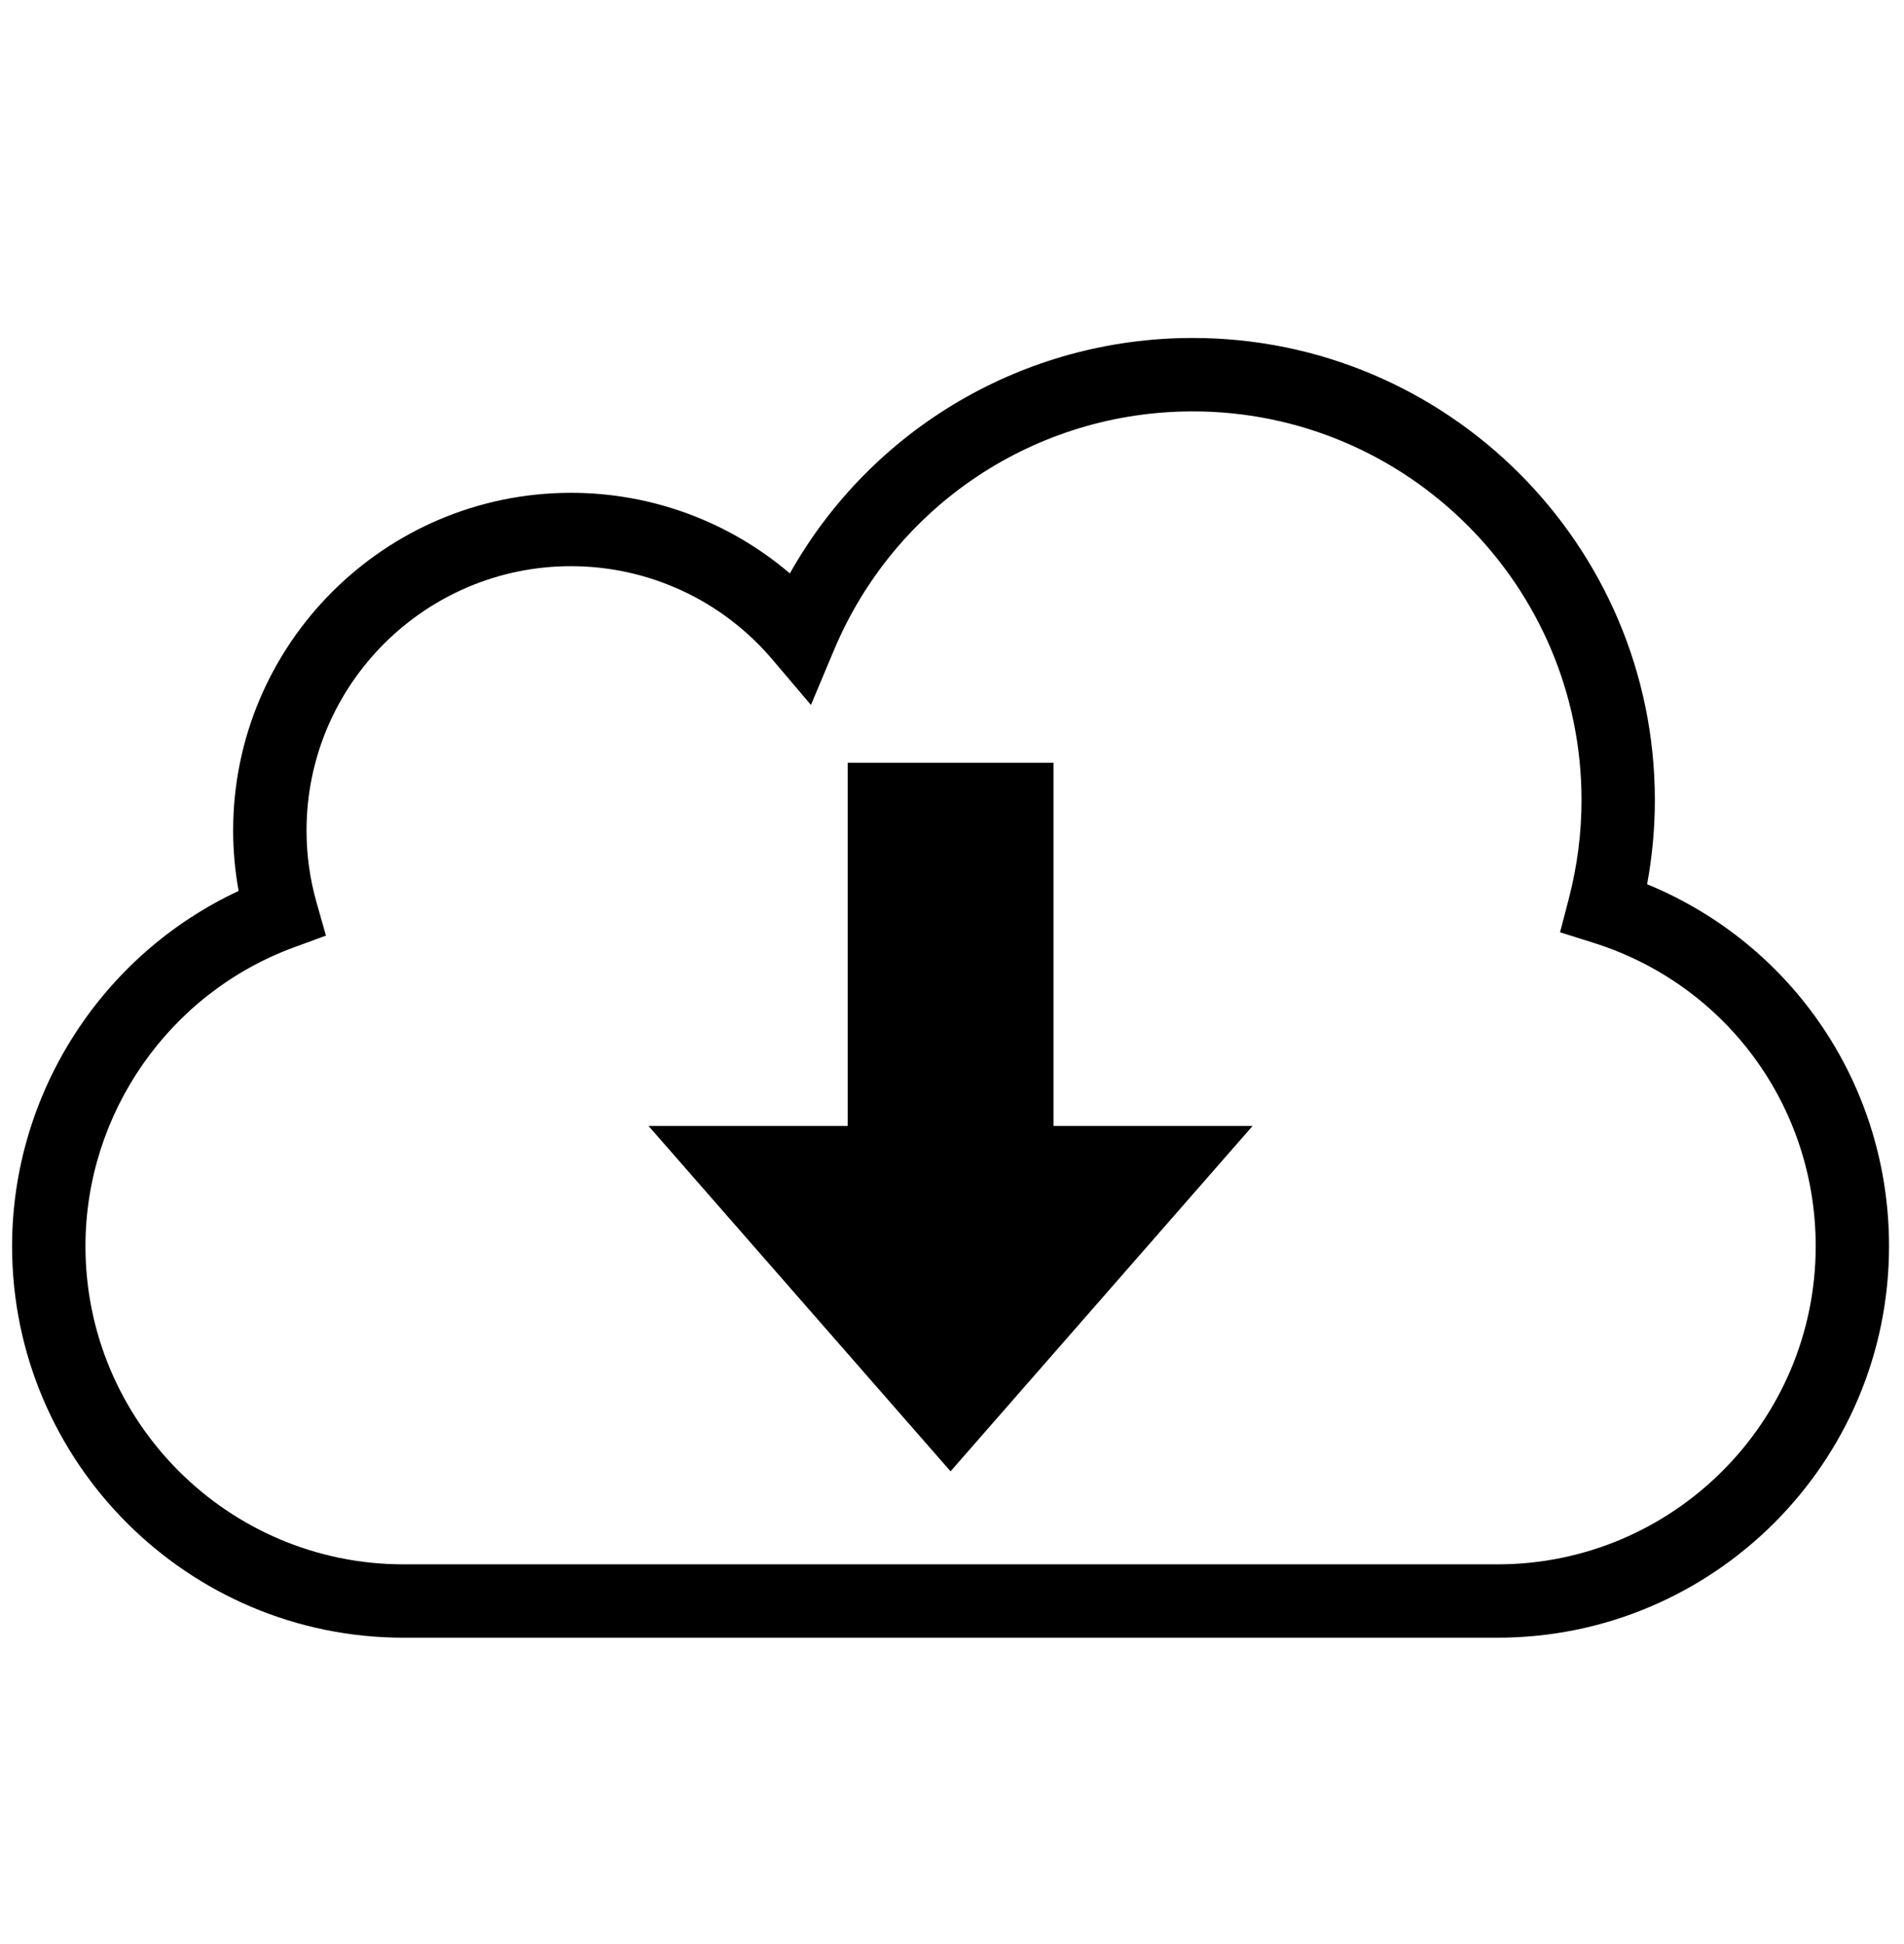 <?xml version="1.0" encoding="utf-8"?>
<!-- Generator: Adobe Illustrator 14.0.0, SVG Export Plug-In . SVG Version: 6.00 Build 43363)  -->
<!DOCTYPE svg PUBLIC "-//W3C//DTD SVG 1.1//EN" "http://www.w3.org/Graphics/SVG/1.1/DTD/svg11.dtd">
<svg version="1.1" id="Layer_1" xmlns:x="http://ns.adobe.com/Extensibility/1.0/" xmlns:i="http://ns.adobe.com/AdobeIllustrator/10.0/" xmlns:graph="http://ns.adobe.com/Graphs/1.0/"
	 xmlns="http://www.w3.org/2000/svg" xmlns:xlink="http://www.w3.org/1999/xlink" x="0px" y="0px" width="38.921px"
	 height="39.742px" viewBox="0 0 38.921 39.742" enable-background="new 0 0 38.921 39.742" xml:space="preserve">
<g>
	<g>
		<g>
			<g>
				<g>
					<defs>
						<rect id="SVGID_1_" x="-2980.54" y="3502.916" width="44.279" height="16.955"/>
					</defs>
					<clipPath id="SVGID_2_">
						<use xlink:href="#SVGID_1_"  overflow="visible"/>
					</clipPath>
					<path clip-path="url(#SVGID_2_)" d="M-2949.57,3505.213c0-1.27-1.03-2.299-2.299-2.299s-2.299,1.029-2.299,2.299
						c0,1.271,1.03,2.301,2.299,2.301S-2949.57,3506.482-2949.57,3505.213"/>
				</g>
			</g>
		</g>
		<g>
			<g>
				<g>
					<defs>
						<rect id="SVGID_3_" x="-2980.54" y="3502.916" width="44.279" height="16.955"/>
					</defs>
					<clipPath id="SVGID_4_">
						<use xlink:href="#SVGID_3_"  overflow="visible"/>
					</clipPath>
					<path clip-path="url(#SVGID_4_)" d="M-2945.194,3517.453l-2.323-7.164c-0.201-0.627-1.093-1.477-2.203-1.477h-2.146h-2.15
						c-1.11,0-2.001,0.85-2.203,1.477l-2.323,7.164c-0.172,0.531,0.118,1.104,0.646,1.273c0.531,0.17,1.104-0.119,1.272-0.65
						l1.813-5.594l0.508-0.299l-2.159,7.688h2.106h2.063h0.422h0.422h2.063h2.095l-2.145-7.688l0.508,0.299l1.813,5.594
						c0.172,0.531,0.743,0.82,1.273,0.65C-2945.313,3518.555-2945.021,3517.984-2945.194,3517.453"/>
				</g>
			</g>
		</g>
		<g>
			<g>
				<g>
					<defs>
						<rect id="SVGID_5_" x="-2980.54" y="3502.916" width="44.279" height="16.955"/>
					</defs>
					<clipPath id="SVGID_6_">
						<use xlink:href="#SVGID_5_"  overflow="visible"/>
					</clipPath>
					<path clip-path="url(#SVGID_6_)" d="M-2964.157,3505.428c0-1.293-1.048-2.342-2.341-2.342c-1.294,0-2.341,1.049-2.341,2.342
						s1.047,2.342,2.341,2.342C-2965.205,3507.77-2964.157,3506.721-2964.157,3505.428"/>
				</g>
			</g>
		</g>
		<g>
			<g>
				<g>
					<defs>
						<rect id="SVGID_7_" x="-2980.54" y="3502.916" width="44.279" height="16.955"/>
					</defs>
					<clipPath id="SVGID_8_">
						<use xlink:href="#SVGID_7_"  overflow="visible"/>
					</clipPath>
					<path clip-path="url(#SVGID_8_)" d="M-2964.082,3508.826h-2.451h-2.452c-1.781,0-3.082,1.514-3.082,2.514v7.303
						c0,0.541,0.439,0.979,0.98,0.979s0.979-0.438,0.979-0.979v-6.527h0.717v7.131c0,0.678,5.715,0.678,5.715,0v-7.131h0.716v6.527
						c0,0.541,0.438,0.979,0.979,0.979s0.98-0.438,0.98-0.979v-7.303C-2961,3510.342-2962.301,3508.826-2964.082,3508.826"/>
				</g>
			</g>
		</g>
		<g>
			<g>
				<g>
					<defs>
						<rect id="SVGID_9_" x="-2980.54" y="3502.916" width="44.279" height="16.955"/>
					</defs>
					<clipPath id="SVGID_10_">
						<use xlink:href="#SVGID_9_"  overflow="visible"/>
					</clipPath>
					<path clip-path="url(#SVGID_10_)" d="M-2977.794,3508.732c-0.1-0.063-0.121-0.057-0.197,0.029
						c-0.115,0.129-0.19,0.275-0.254,0.438c-0.005,0.016,0.001,0.039,0.01,0.053c0.019,0.023,0.039,0.053,0.059,0.076
						c0.02,0.025,0.04,0.051,0.061,0.074c0.01,0.014,0.032,0.021,0.047,0.02c0.169-0.021,0.334-0.061,0.486-0.141
						c0.101-0.055,0.107-0.074,0.074-0.188c-0.024-0.08-0.063-0.146-0.108-0.211
						C-2977.663,3508.83-2977.722,3508.775-2977.794,3508.732"/>
				</g>
			</g>
		</g>
		<g>
			<g>
				<g>
					<defs>
						<rect id="SVGID_11_" x="-2980.54" y="3502.916" width="44.279" height="16.955"/>
					</defs>
					<clipPath id="SVGID_12_">
						<use xlink:href="#SVGID_11_"  overflow="visible"/>
					</clipPath>
					<path clip-path="url(#SVGID_12_)" d="M-2978.796,3510.107c0.1,0.061,0.121,0.057,0.197-0.027
						c0.115-0.129,0.19-0.279,0.253-0.438c0.006-0.018,0-0.039-0.009-0.055c-0.02-0.023-0.039-0.053-0.059-0.074
						c-0.02-0.025-0.04-0.055-0.061-0.074c-0.01-0.014-0.032-0.023-0.047-0.021c-0.169,0.023-0.334,0.061-0.486,0.143
						c-0.101,0.053-0.107,0.074-0.074,0.184c0.024,0.08,0.063,0.15,0.108,0.211
						C-2978.927,3510.014-2978.868,3510.066-2978.796,3510.107"/>
				</g>
			</g>
		</g>
		<g>
			<g>
				<g>
					<defs>
						<rect id="SVGID_13_" x="-2980.54" y="3502.916" width="44.279" height="16.955"/>
					</defs>
					<clipPath id="SVGID_14_">
						<use xlink:href="#SVGID_13_"  overflow="visible"/>
					</clipPath>
					<path clip-path="url(#SVGID_14_)" d="M-2978.143,3509.428c0.01,0.012,0.008,0.029-0.005,0.041l-0.137,0.105
						c-0.013,0.01-0.032,0.008-0.042-0.006l-0.121-0.154c-0.01-0.012-0.008-0.029,0.005-0.041l0.137-0.105
						c0.013-0.01,0.032-0.008,0.042,0.004L-2978.143,3509.428z"/>
				</g>
			</g>
		</g>
		<g>
			<g>
				<g>
					<defs>
						<rect id="SVGID_15_" x="-2980.54" y="3502.916" width="44.279" height="16.955"/>
					</defs>
					<clipPath id="SVGID_16_">
						<use xlink:href="#SVGID_15_"  overflow="visible"/>
					</clipPath>
					<path clip-path="url(#SVGID_16_)" d="M-2976.845,3509.422c-0.916,0-1.658,0.74-1.658,1.656s0.742,1.658,1.658,1.658
						s1.658-0.742,1.658-1.658S-2975.929,3509.422-2976.845,3509.422"/>
				</g>
			</g>
		</g>
		<g>
			<g>
				<g>
					<defs>
						<rect id="SVGID_17_" x="-2980.54" y="3502.916" width="44.279" height="16.955"/>
					</defs>
					<clipPath id="SVGID_18_">
						<use xlink:href="#SVGID_17_"  overflow="visible"/>
					</clipPath>
					<path clip-path="url(#SVGID_18_)" d="M-2973.346,3516.949l-1.439-3.096c-0.229-0.482-0.574-0.814-0.827-0.814h-0.373
						c-0.119,0.232-0.458,0.4-0.857,0.4c-0.4,0-0.739-0.168-0.858-0.4h-0.373c-0.253-0.004-0.601,0.328-0.826,0.814l-1.443,3.096
						c-0.257,0.553-0.26,1.102-0.007,1.219s0.67-0.236,0.927-0.789l0.411-0.883l-0.908,3.346h6.153l-0.908-3.346l0.411,0.883
						c0.257,0.553,0.675,0.906,0.928,0.789S-2973.089,3517.502-2973.346,3516.949"/>
				</g>
			</g>
		</g>
		<g>
			<g>
				<g>
					<defs>
						<rect id="SVGID_19_" x="-2980.54" y="3502.916" width="44.279" height="16.955"/>
					</defs>
					<clipPath id="SVGID_20_">
						<use xlink:href="#SVGID_19_"  overflow="visible"/>
					</clipPath>
					<path clip-path="url(#SVGID_20_)" d="M-2940.361,3512.402c1.016,0,1.84-0.824,1.84-1.842c0-1.02-0.824-1.84-1.84-1.84
						c-1.02,0-1.841,0.82-1.841,1.84C-2942.202,3511.578-2941.378,3512.402-2940.361,3512.402"/>
				</g>
			</g>
		</g>
		<g>
			<g>
				<g>
					<defs>
						<rect id="SVGID_21_" x="-2980.54" y="3502.916" width="44.279" height="16.955"/>
					</defs>
					<clipPath id="SVGID_22_">
						<use xlink:href="#SVGID_21_"  overflow="visible"/>
					</clipPath>
					<path clip-path="url(#SVGID_22_)" d="M-2936.478,3517.076l-1.601-3.436c-0.252-0.541-0.643-0.912-0.924-0.9h-0.001
						c-0.104,0-0.715,0-0.835,0l-0.521,1.252l-0.524-1.252c-0.017,0-0.068,0-0.051,0h-0.79l0,0c-0.281-0.006-0.668,0.363-0.918,0.9
						l-1.601,3.436c-0.286,0.613-0.289,1.223-0.009,1.354c0.281,0.131,0.745-0.264,1.03-0.875l0.762-1.637v3.953h4.241v-3.869
						l0.723,1.553c0.285,0.611,0.749,1.006,1.03,0.875S-2936.191,3517.689-2936.478,3517.076"/>
				</g>
			</g>
		</g>
	</g>
</g>
<g>
	<path d="M30.611,33.484H8.25c-4.413,0-8.003-3.591-8.003-8.005c0-3.122,1.836-5.961,4.631-7.263
		c-0.074-0.408-0.112-0.821-0.112-1.235c0-3.807,3.098-6.905,6.906-6.905c1.655,0,3.235,0.591,4.474,1.648
		c1.662-2.956,4.788-4.814,8.235-4.814c5.209,0,9.447,4.238,9.447,9.447c0,0.576-0.053,1.153-0.158,1.722
		c2.984,1.227,4.945,4.119,4.945,7.399C38.616,29.894,35.025,33.484,30.611,33.484L30.611,33.484z M11.672,11.576
		c-2.981,0-5.406,2.425-5.406,5.405c0,0.499,0.069,0.996,0.207,1.479l0.19,0.669l-0.653,0.24c-2.55,0.936-4.263,3.392-4.263,6.11
		c0,3.587,2.917,6.505,6.503,6.505h22.361c3.587,0,6.505-2.918,6.505-6.505c0-2.854-1.827-5.348-4.546-6.204l-0.68-0.214l0.18-0.69
		c0.172-0.66,0.259-1.337,0.259-2.013c0-4.382-3.565-7.947-7.947-7.947c-3.209,0-6.087,1.914-7.332,4.876l-0.473,1.126l-0.79-0.931
		C14.759,12.271,13.259,11.576,11.672,11.576L11.672,11.576z"/>
</g>
<g>
	<g>
		<g>
			<polygon points="21.536,15.595 21.536,24.217 17.328,24.217 17.328,15.595 			"/>
		</g>
	</g>
	<g>
		<g>
			<polygon points="13.257,23.021 19.431,30.082 25.605,23.021 			"/>
		</g>
	</g>
</g>
</svg>
